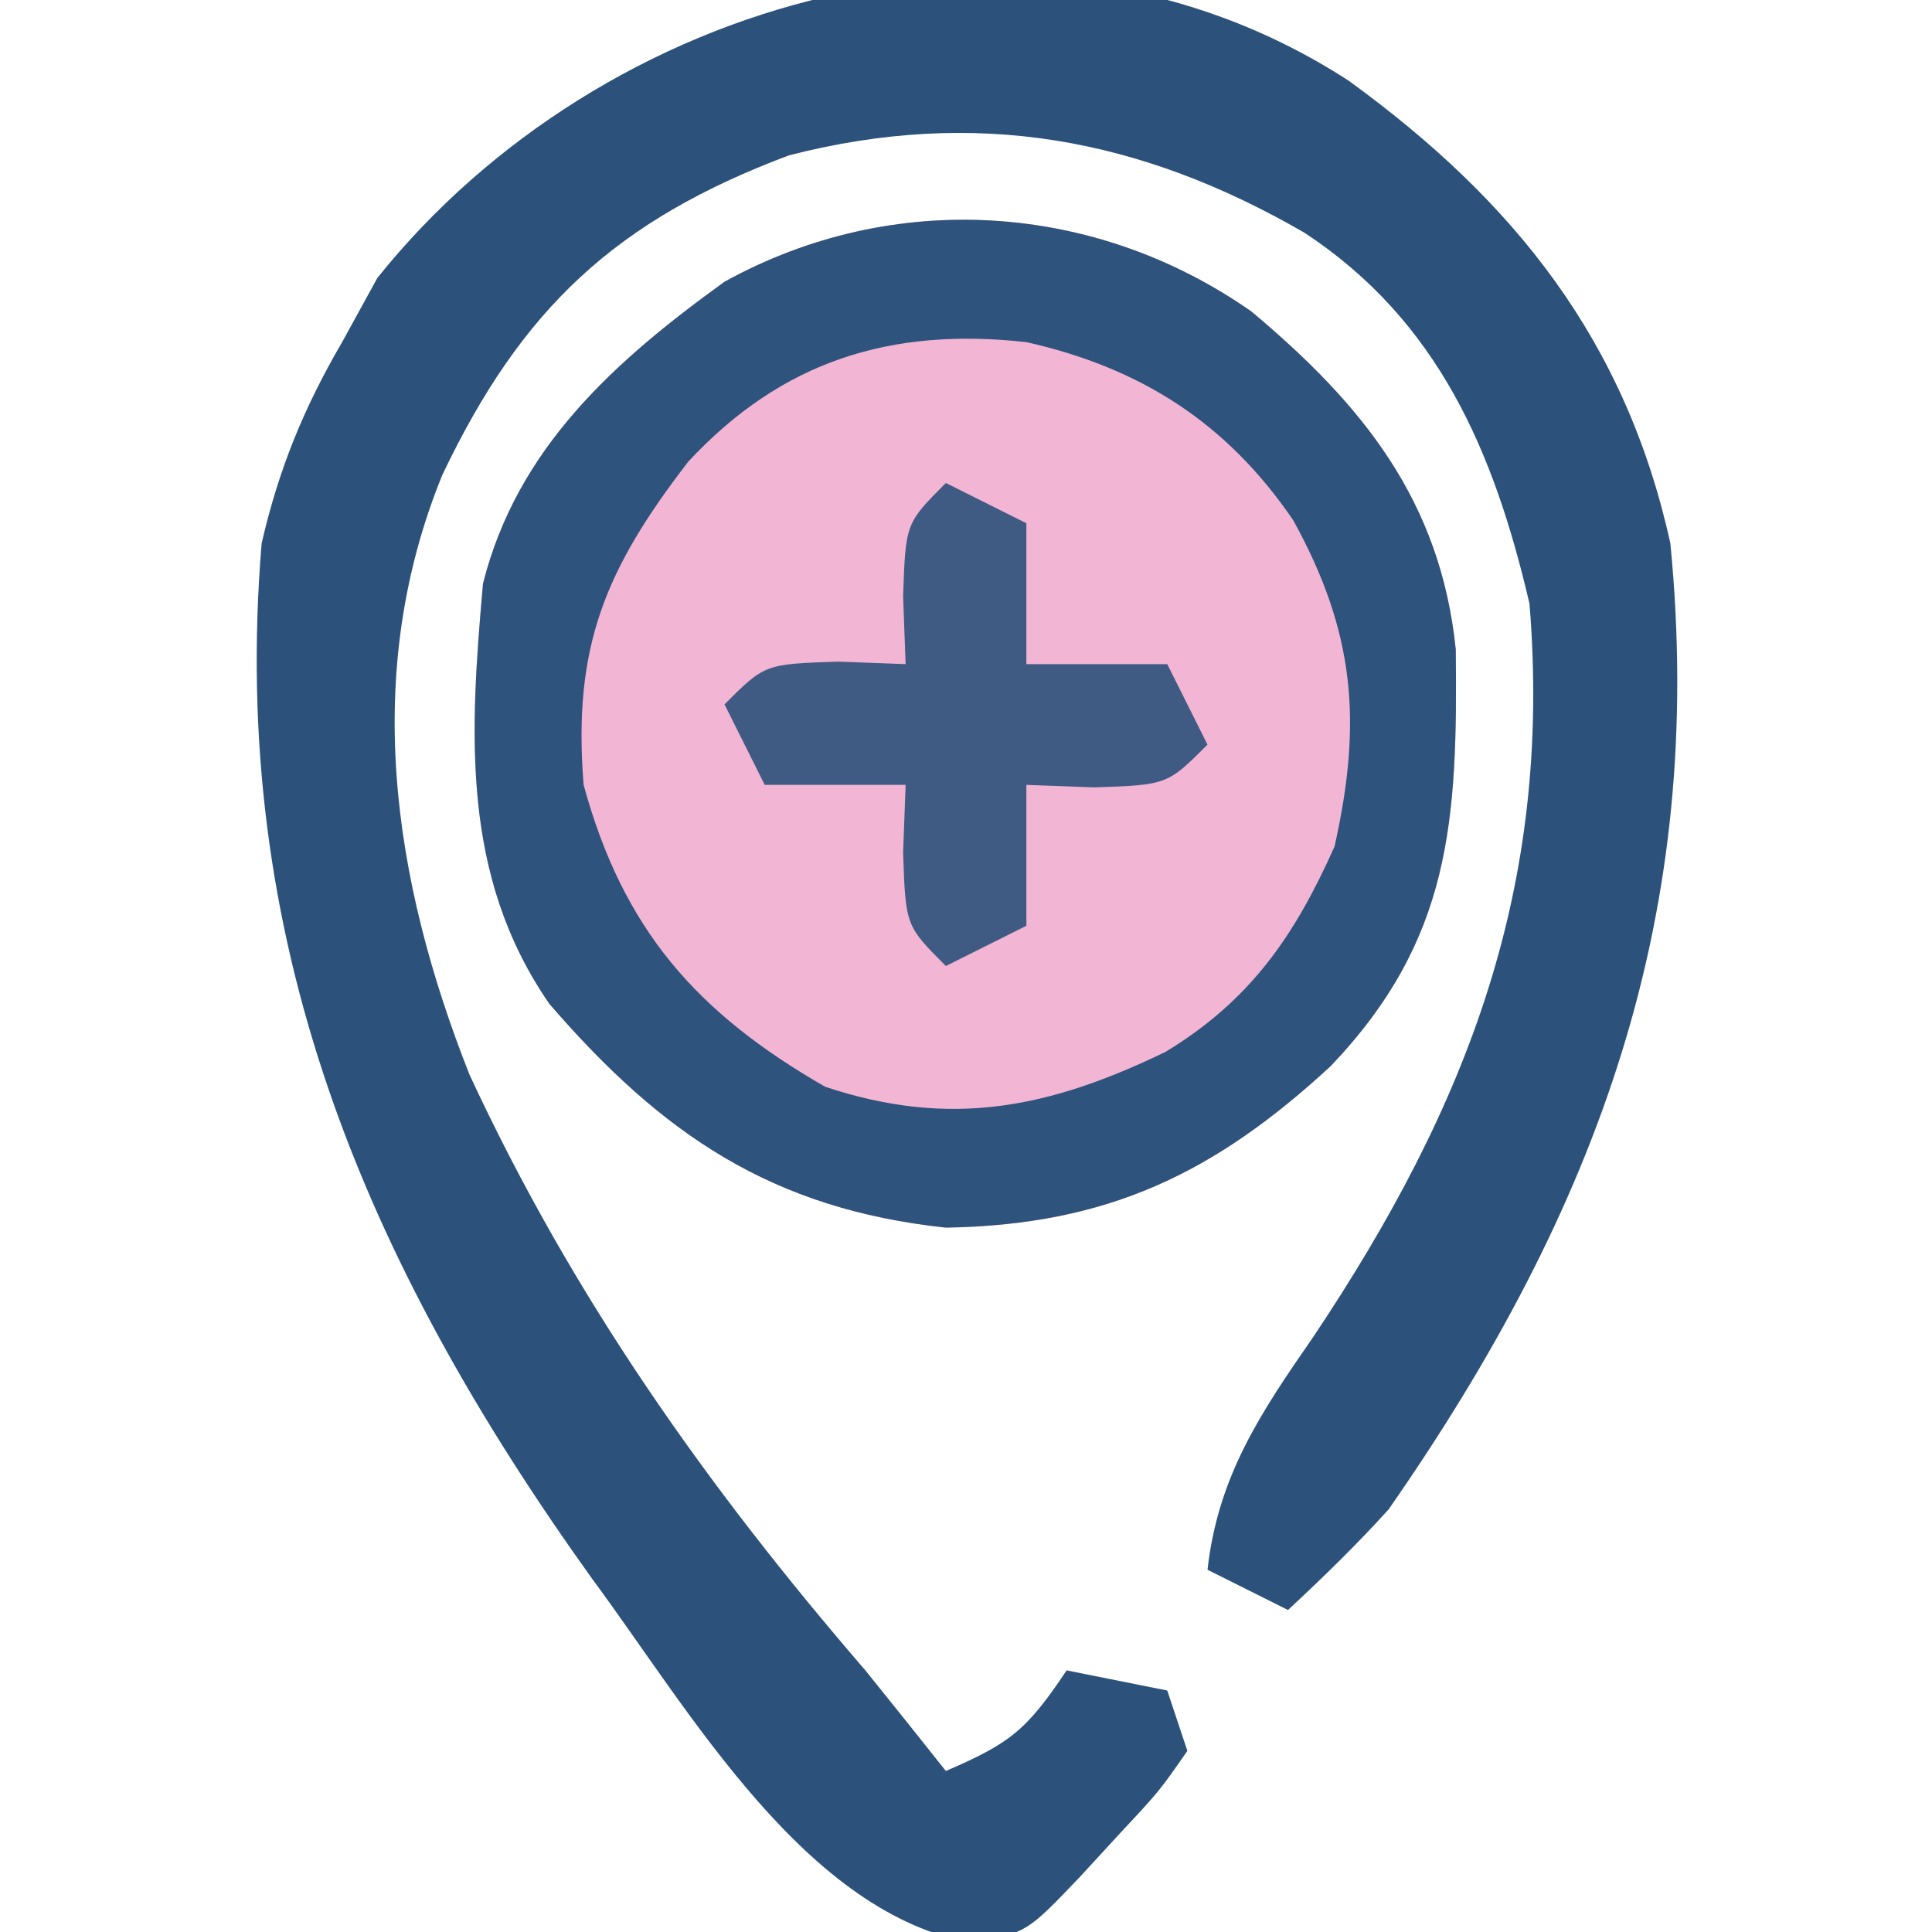 <svg xmlns="http://www.w3.org/2000/svg" width="96" height="96"><path d="M0 0 C5.543 4.639 9.399 9.425 10.156 16.793 C10.25 25.309 9.938 31.199 3.949 37.488 C-1.836 42.836 -7.168 45.394 -15.18 45.523 C-23.818 44.601 -29.28 40.894 -34.883 34.402 C-39.279 28.033 -38.839 20.973 -38.18 13.523 C-36.481 6.791 -31.666 2.488 -26.18 -1.477 C-17.811 -6.1 -7.781 -5.45 0 0 Z " fill="#F2B5D3" transform="translate(62.18,15.477)"></path><path d="M0 0 C8.261 5.991 13.785 12.931 16 23 C17.797 41.414 12.436 56.007 2 71 C0.402 72.768 -1.253 74.373 -3 76 C-4.32 75.34 -5.64 74.68 -7 74 C-6.478 69.345 -4.353 66.194 -1.75 62.438 C5.978 50.886 10.137 39.996 9 26 C7.24 18.443 4.464 11.936 -2.18 7.566 C-10.308 2.863 -18.494 1.328 -27.797 3.719 C-36.41 6.955 -41.081 11.325 -45.02 19.598 C-49.047 29.465 -47.499 39.706 -43.676 49.387 C-38.564 60.408 -31.92 69.823 -24 79 C-22.66 80.661 -21.325 82.327 -20 84 C-16.839 82.63 -16.007 82.011 -14 79 C-12.35 79.33 -10.7 79.66 -9 80 C-8.67 80.99 -8.34 81.98 -8 83 C-9.398 85.008 -9.398 85.008 -11.375 87.125 C-12.022 87.829 -12.669 88.533 -13.336 89.258 C-15.943 91.988 -15.943 91.988 -18.562 92.562 C-26.942 91.191 -32.711 81.017 -37.543 74.496 C-48.961 58.583 -55.632 42.65 -54 23 C-53.146 19.299 -51.907 16.272 -50 13 C-49.422 11.948 -48.845 10.896 -48.25 9.812 C-37.128 -4.09 -15.913 -10.303 0 0 Z " fill="#2C527B" transform="translate(67,4)"></path><path d="M0 0 C5.543 4.639 9.399 9.425 10.156 16.793 C10.25 25.309 9.938 31.199 3.949 37.488 C-1.836 42.836 -7.168 45.394 -15.18 45.523 C-23.818 44.601 -29.28 40.894 -34.883 34.402 C-39.279 28.033 -38.839 20.973 -38.18 13.523 C-36.481 6.791 -31.666 2.488 -26.18 -1.477 C-17.811 -6.1 -7.781 -5.45 0 0 Z M-27.984 7.465 C-32.086 12.793 -33.735 16.643 -33.18 23.523 C-31.222 30.695 -27.582 34.842 -21.18 38.523 C-14.945 40.602 -10.02 39.575 -4.262 36.789 C-0.073 34.243 2.127 31.075 4.133 26.586 C5.528 20.371 5.133 15.919 2.086 10.383 C-1.197 5.56 -5.47 2.805 -11.18 1.523 C-17.935 0.773 -23.334 2.463 -27.984 7.465 Z " fill="#2E537C" transform="translate(62.18,15.477)"></path><path d="M0 0 C1.32 0.66 2.64 1.32 4 2 C4 4.31 4 6.62 4 9 C6.31 9 8.62 9 11 9 C11.66 10.32 12.32 11.64 13 13 C11 15 11 15 7.375 15.125 C6.261 15.084 5.147 15.043 4 15 C4 17.31 4 19.62 4 22 C2.02 22.99 2.02 22.99 0 24 C-2 22 -2 22 -2.125 18.375 C-2.084 17.261 -2.042 16.148 -2 15 C-4.31 15 -6.62 15 -9 15 C-9.66 13.68 -10.32 12.36 -11 11 C-9 9 -9 9 -5.375 8.875 C-3.704 8.937 -3.704 8.937 -2 9 C-2.041 7.886 -2.083 6.772 -2.125 5.625 C-2 2 -2 2 0 0 Z " fill="#3F5B83" transform="translate(47,24)"></path></svg>